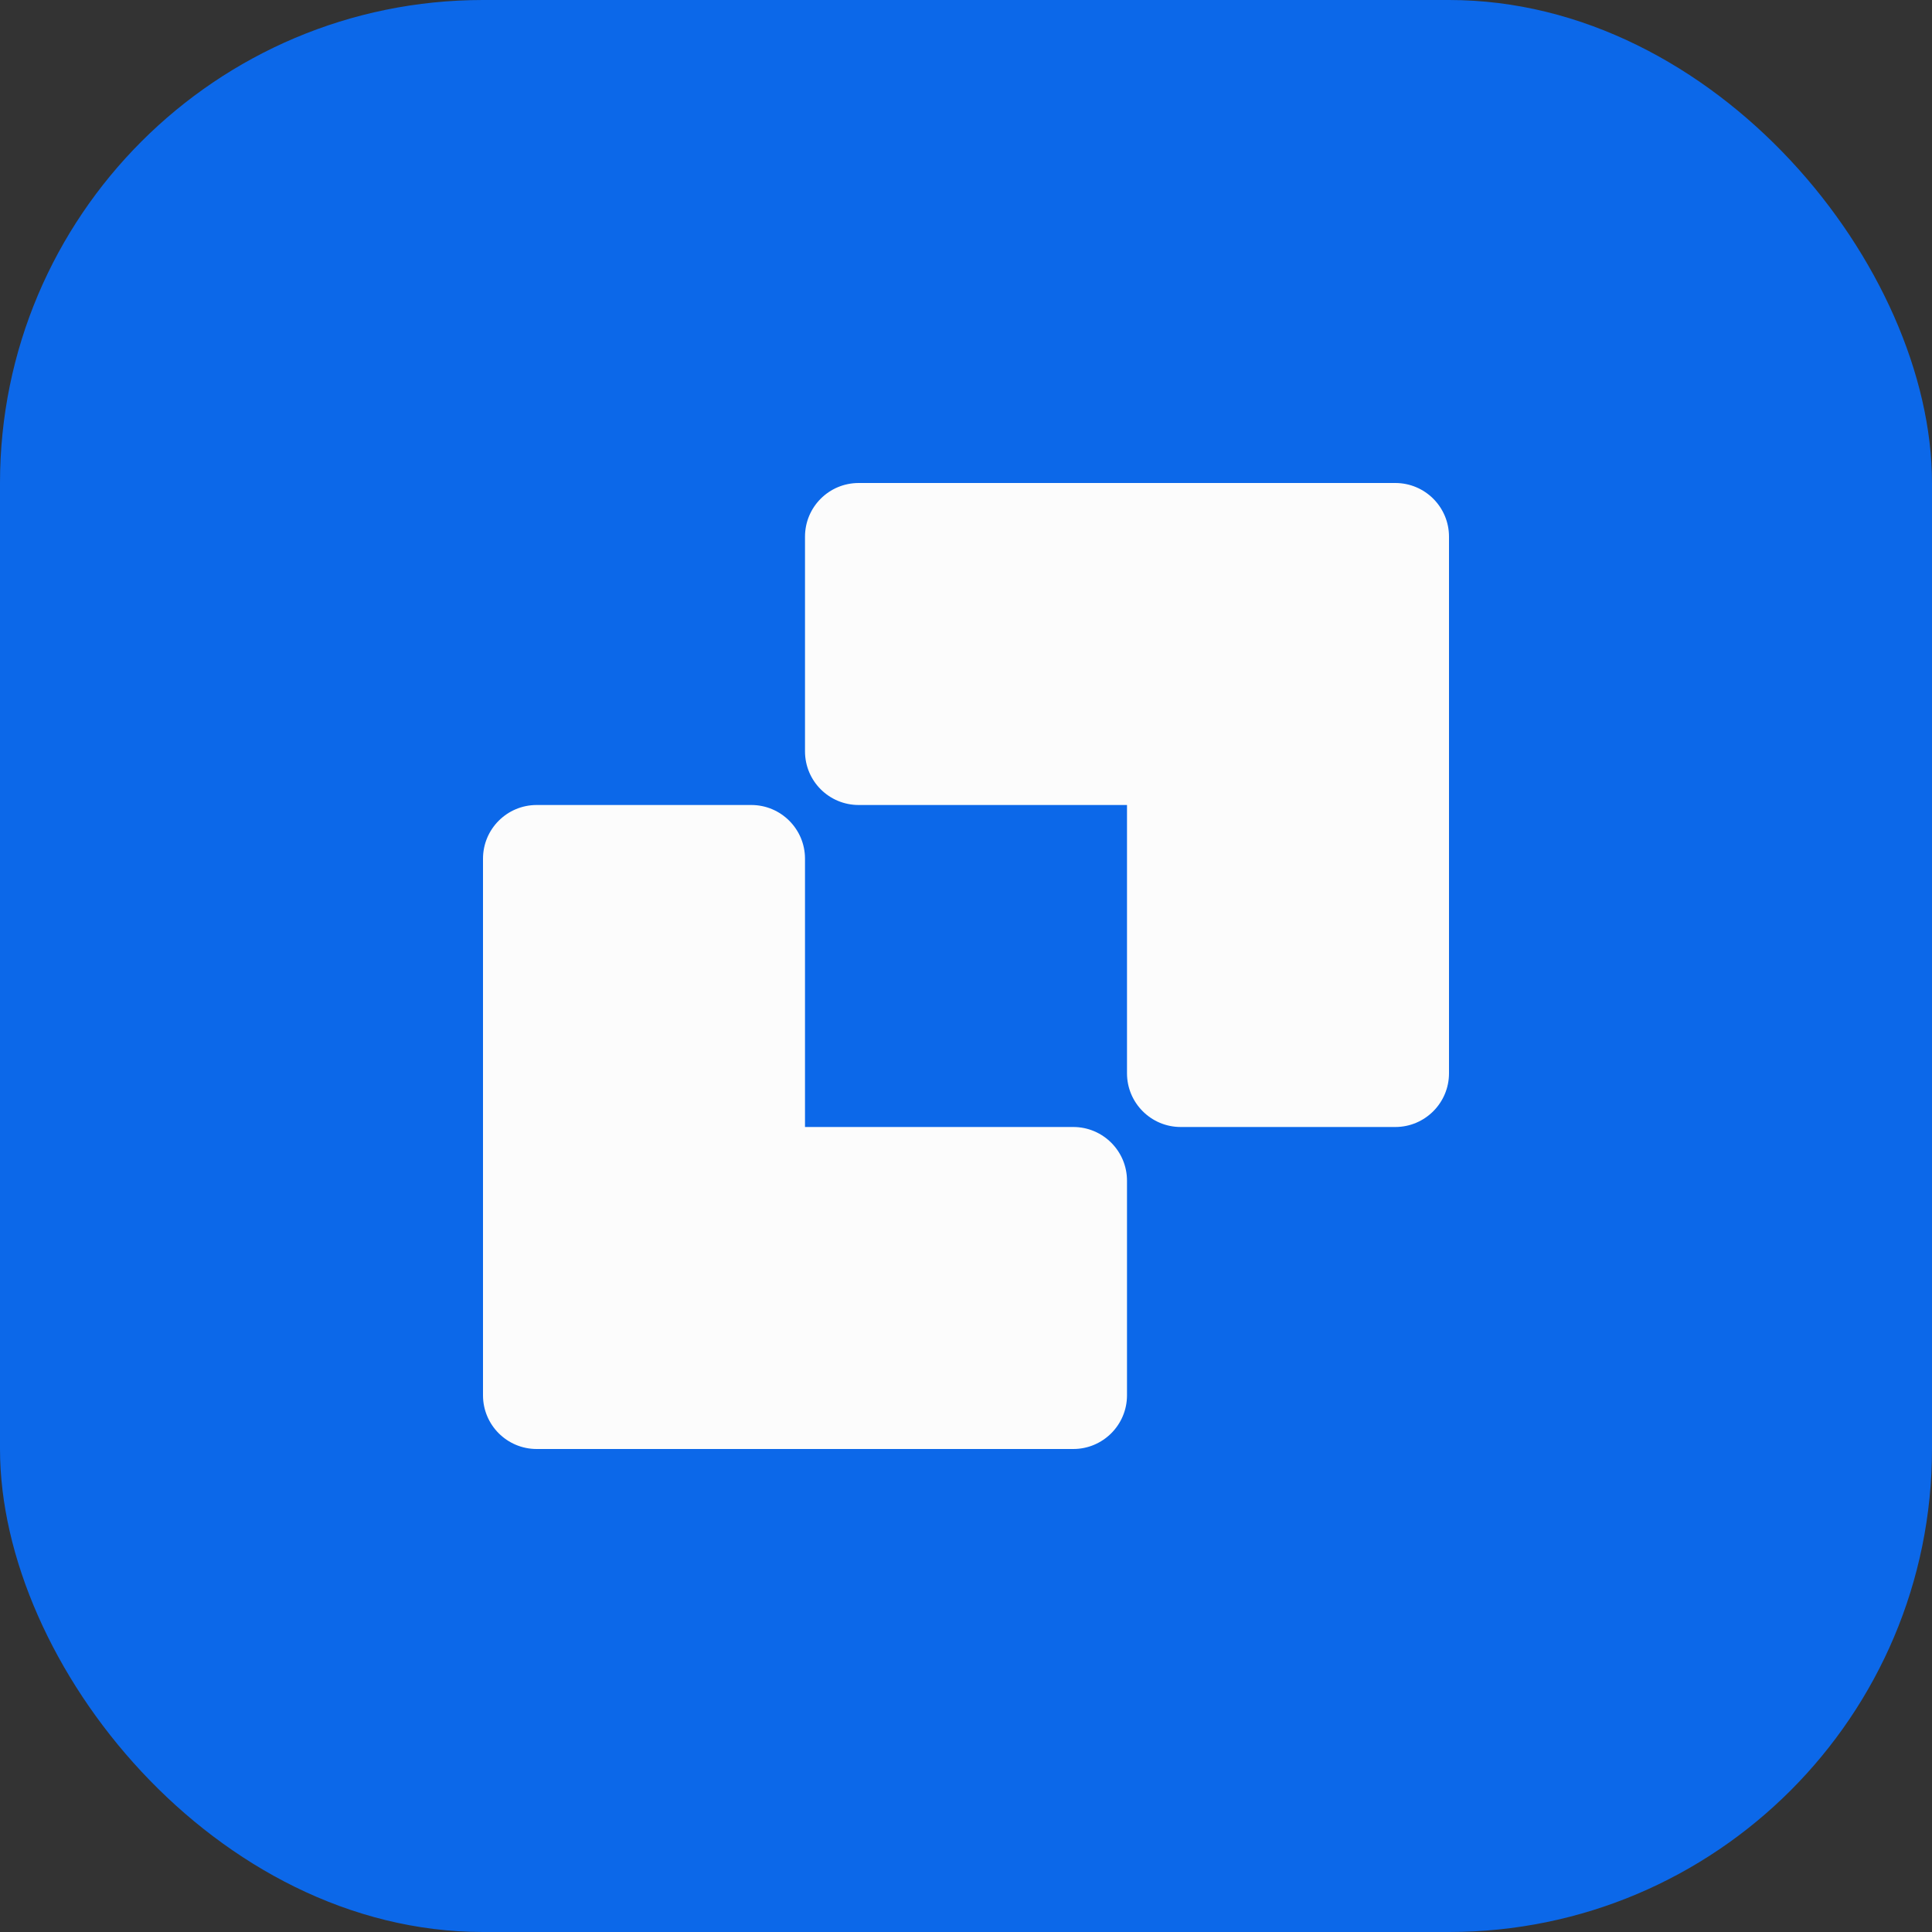 <svg width="24" height="24" viewBox="0 0 24 24" fill="none" xmlns="http://www.w3.org/2000/svg">
<rect x="0" y="0" width="24" height="24" fill="#333333" stroke="none"/>
<rect width="24" height="24" rx="6" fill="#0C68E9"/>
<path fill-rule="evenodd" clip-rule="evenodd" d="M10 6.667C10 6.298 10.298 6 10.667 6H14.667H17.333H17.333C17.701 6 18 6.298 18 6.667V13.333C18 13.701 17.701 14 17.333 14H14.667C14.299 14 14 13.701 14 13.333V10H10.667C10.298 10 10 9.702 10 9.333V6.667ZM14 17.333C14 17.701 13.701 18 13.333 18H9.333L6.667 18H6.667C6.298 18 6 17.701 6 17.333V10.667C6 10.299 6.298 10 6.667 10L9.333 10C9.701 10 10 10.299 10 10.667L10 14L13.333 14C13.701 14 14 14.299 14 14.667L14 17.333Z" fill="#FCFCFC"/>
</svg>
